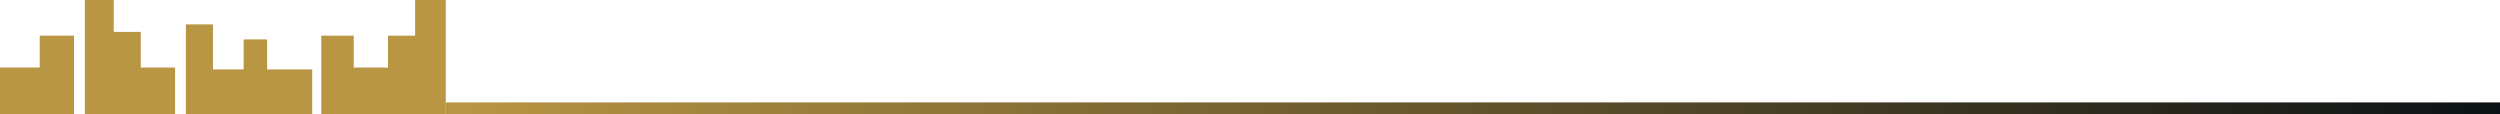 <svg width="415" height="19" viewBox="0 0 415 19" fill="none" xmlns="http://www.w3.org/2000/svg">
<rect x="74" y="17" width="341" height="2" fill="url(#paint0_linear_123_42)"/>
<g clip-path="url(#clip0_123_42)">
<path d="M6.591 5.918V11.213H0V19H12.283V5.918H6.591Z" fill="#B99644"/>
<path d="M68.907 0V5.918H64.413V11.213H58.721V5.918H53.328V19H74V0H68.907Z" fill="#B99644"/>
<path d="M14.081 0V5.918V19H29.061V11.213H23.368V5.295H18.875V0H14.081Z" fill="#B99644"/>
<path d="M30.858 4.049V19H51.83V11.525H44.34V6.541H40.445V11.525H35.352V4.049H30.858Z" fill="#B99644"/>
</g>
<defs>
<linearGradient id="paint0_linear_123_42" x1="74" y1="18" x2="415" y2="18" gradientUnits="userSpaceOnUse">
<stop stop-color="#B99644"/>
<stop offset="1" stop-color="#0B1115"/>
</linearGradient>
<clipPath id="clip0_123_42">
<rect width="74" height="19" fill="white"/>
</clipPath>
</defs>
</svg>

